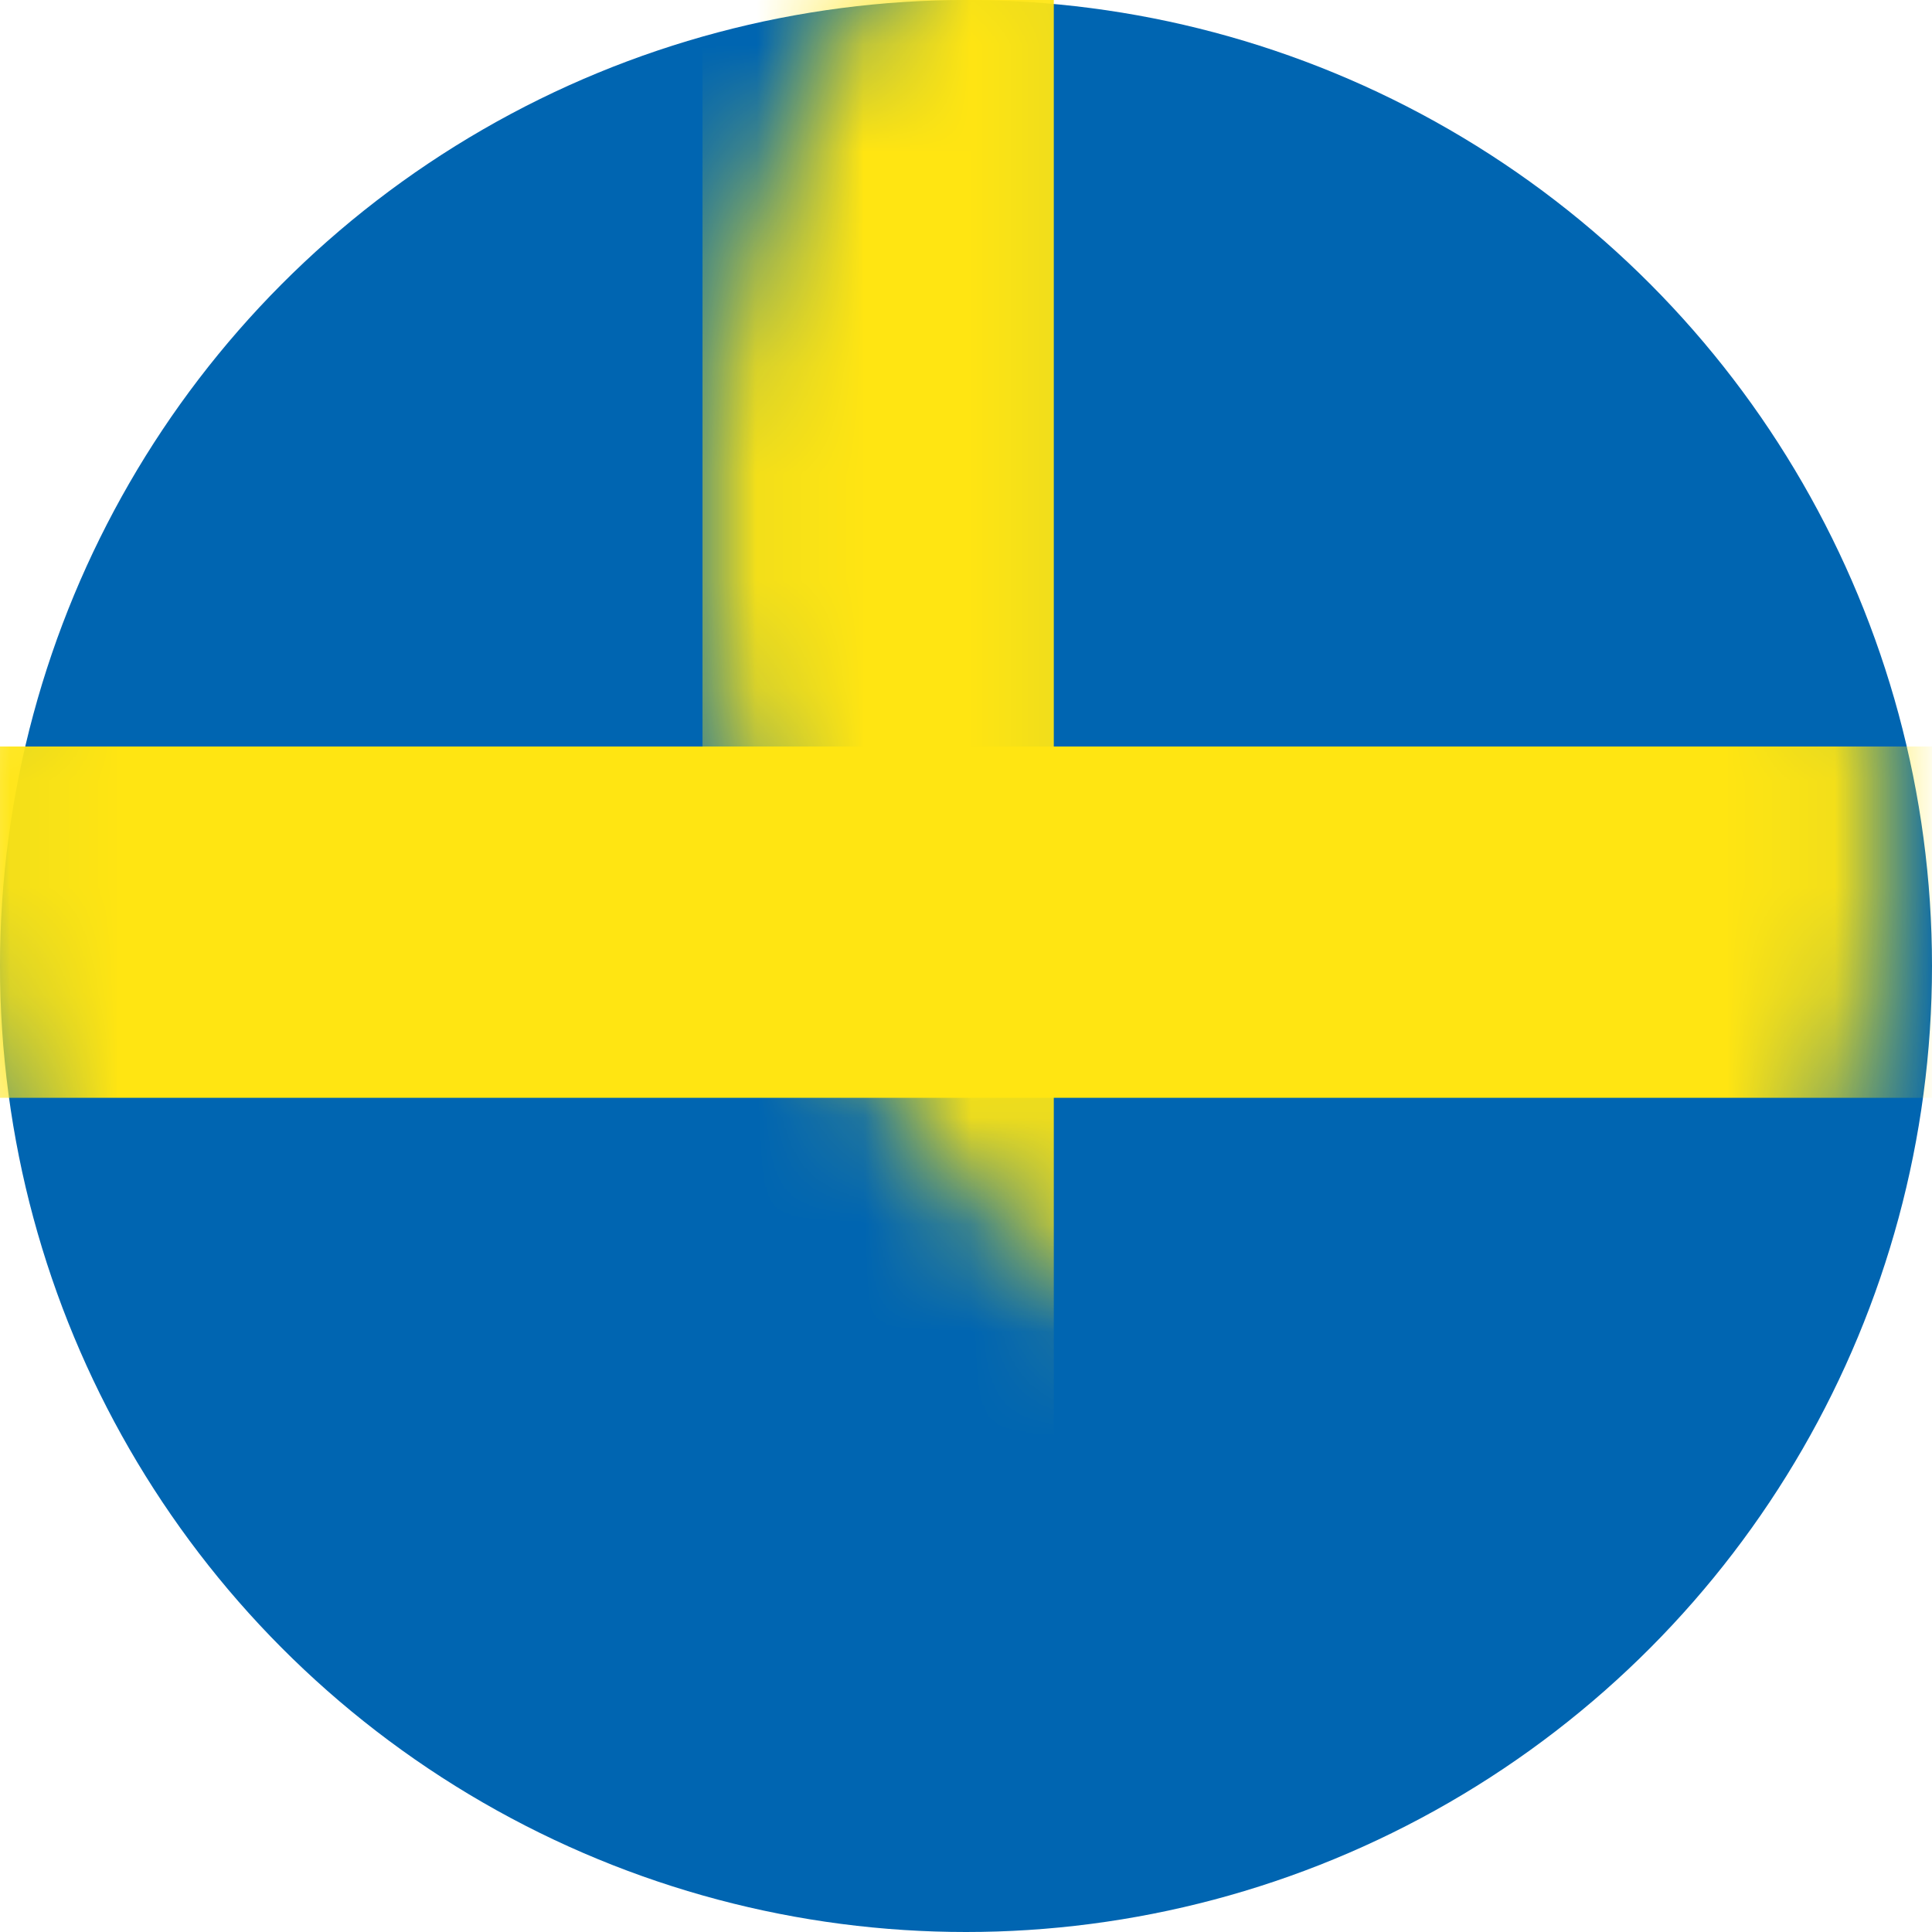 <?xml version="1.0" encoding="UTF-8"?>
<svg width="18px" height="18px" viewBox="0 0 18 18" version="1.1" xmlns="http://www.w3.org/2000/svg" xmlns:xlink="http://www.w3.org/1999/xlink">
    <defs>
        <circle id="path-1" cx="9" cy="9" r="9"></circle>
        <circle id="path-3" cx="9" cy="9" r="9"></circle>
    </defs>
    <g id="Design" stroke="none" stroke-width="1" fill="none" fill-rule="evenodd">
        <g id="Om-oss" transform="translate(-610, -4477)">
            <g id="Group-2" transform="translate(579, 3910)">
                <g id="Group-7" transform="translate(0, 535)">
                    <g id="Swe-flag" transform="translate(31, 32)">
                        <g id="Mask" fill="#0065B1" fill-rule="nonzero">
                            <circle id="path-1" cx="9" cy="9" r="9"></circle>
                        </g>
                        <g id="Rectangle-Clipped">
                            <mask id="mask-2" fill="white">
                                <use xlink:href="#path-1"></use>
                            </mask>
                            <g id="path-1"></g>
                            <rect id="Rectangle" fill="#FFE512" fill-rule="nonzero" mask="url(#mask-2)" x="6.545" y="-4.091" width="3.273" height="22.091"></rect>
                        </g>
                        <g id="Rectangle-Copy-Clipped">
                            <mask id="mask-4" fill="white">
                                <use xlink:href="#path-3"></use>
                            </mask>
                            <g id="path-1"></g>
                            <polygon id="Rectangle-Copy" fill="#FFE512" fill-rule="nonzero" mask="url(#mask-4)" transform="translate(8.182, 8.591) rotate(-90) translate(-8.182, -8.591) " points="6.545 -1.636 9.818 -1.636 9.818 18.818 6.545 18.818"></polygon>
                        </g>
                    </g>
                </g>
            </g>
        </g>
    </g>
</svg>